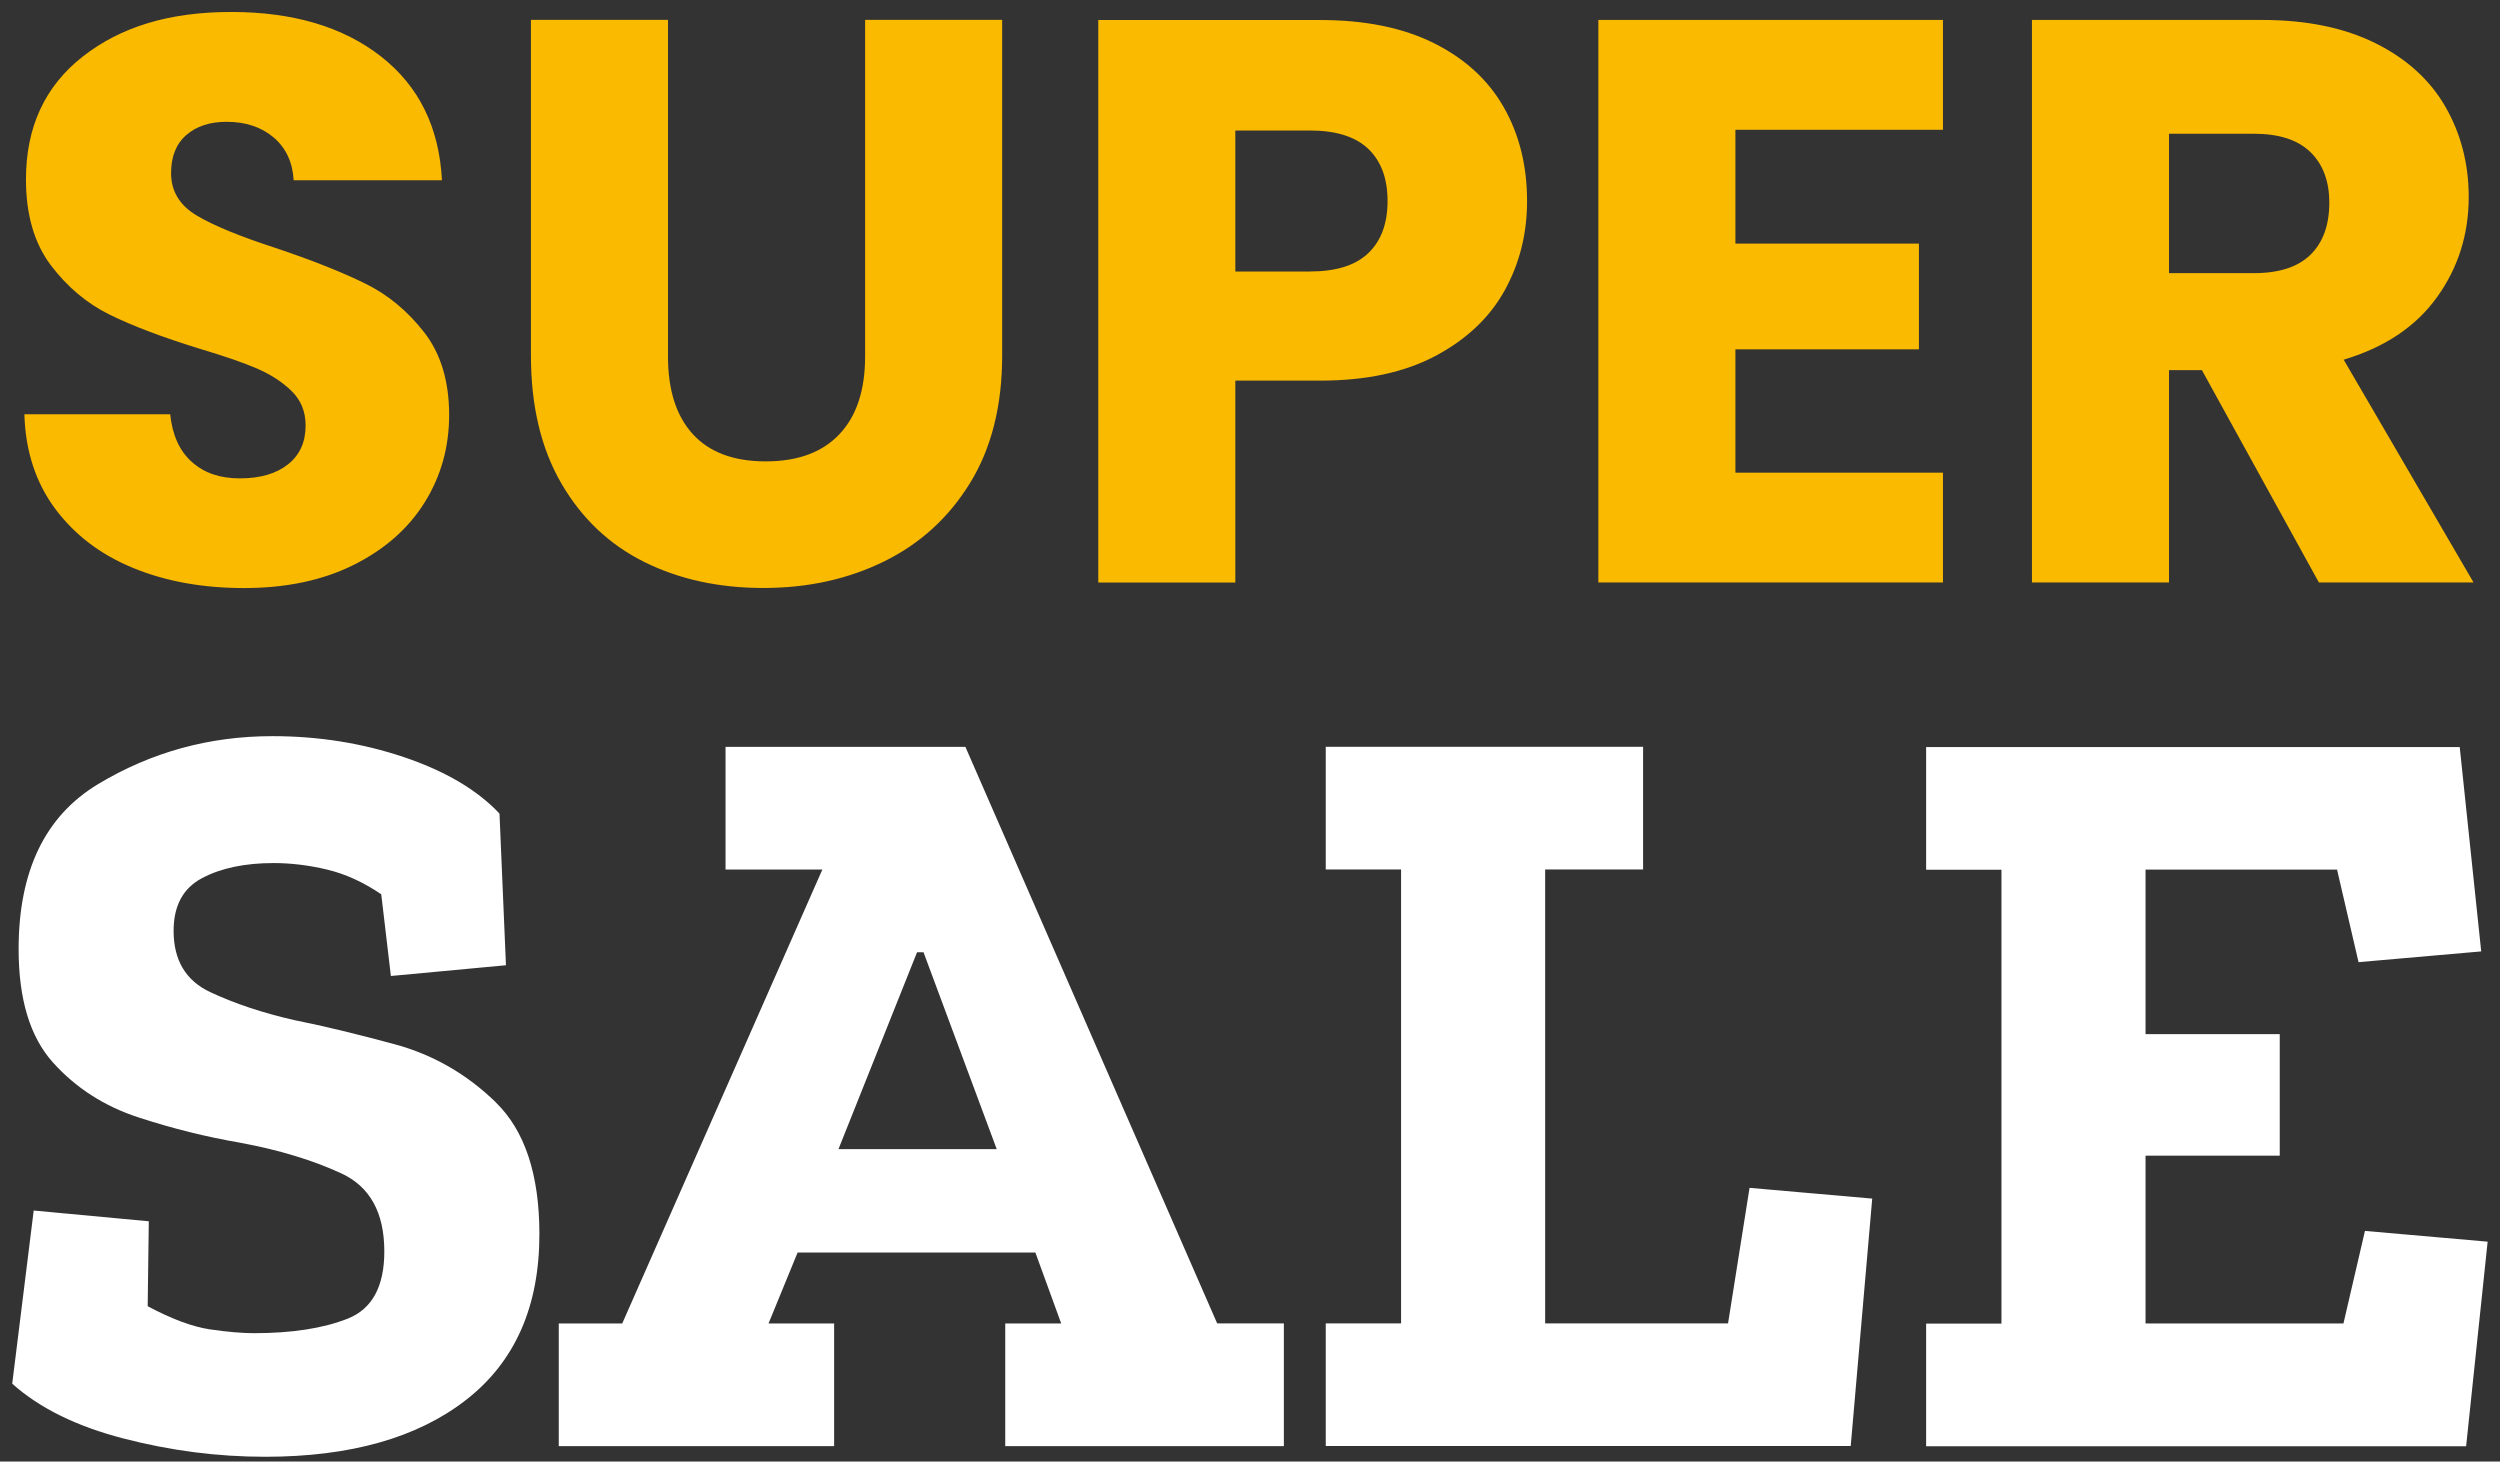 <svg xmlns="http://www.w3.org/2000/svg" fill="none" viewBox="0 0 195 114" height="114" width="195">
<rect x="0" y="0" width="195" height="114" fill="#333333" stroke="none"/>
<path fill="white" d="M194.034 96.85L184.466 96.012L182.789 103.23H167.352V90.144H177.82V80.664H167.352V67.83H182.29L183.966 75.048L193.534 74.21L191.858 58.27H150.238V67.837H156.113V103.242H150.238V112.808H192.357L194.034 96.868V96.85ZM146.033 93.491L136.465 92.652L134.788 103.223H120.522V67.818H128.161V58.252H103.409V67.818H109.284V103.223H103.409V112.79H144.356L146.033 93.491ZM65.401 89.632L71.529 74.278H72.035L77.744 89.632H65.407H65.401ZM100.141 103.223H94.938L75.302 58.258H56.592V67.824H64.144L48.534 103.23H43.584V112.796H65.062V103.23H59.945L62.214 97.695H80.758L82.774 103.23H78.409V112.796H100.141V103.23V103.223ZM38.676 85.983C36.407 83.776 33.781 82.266 30.791 81.453C27.801 80.645 25.181 80.01 22.943 79.566C20.483 79.005 18.301 78.278 16.396 77.384C14.491 76.491 13.541 74.894 13.541 72.601C13.541 70.647 14.281 69.273 15.767 68.49C17.247 67.707 19.108 67.319 21.346 67.319C22.69 67.319 24.071 67.485 25.502 67.824C26.926 68.163 28.337 68.804 29.737 69.754L30.489 76.127L39.465 75.289L38.96 63.46C37.227 61.617 34.737 60.144 31.494 59.053C28.251 57.962 24.836 57.42 21.254 57.42C16.328 57.42 11.803 58.665 7.66 61.155C3.517 63.645 1.452 67.935 1.452 74.031C1.452 77.945 2.346 80.898 4.14 82.883C5.928 84.867 8.153 86.297 10.81 87.16C13.467 88.029 16.112 88.683 18.739 89.133C21.759 89.694 24.386 90.489 26.624 91.524C28.861 92.56 29.977 94.588 29.977 97.608C29.977 100.351 29.028 102.095 27.123 102.854C25.218 103.606 22.789 103.988 19.824 103.988C18.874 103.988 17.727 103.889 16.384 103.692C15.04 103.495 13.418 102.897 11.519 101.886L11.606 95.26L2.629 94.421L0.953 107.927C3.079 109.831 5.971 111.255 9.639 112.204C13.301 113.154 16.982 113.628 20.674 113.628C27.333 113.628 32.56 112.149 36.364 109.184C40.168 106.219 42.073 101.917 42.073 96.264C42.073 91.623 40.939 88.196 38.676 85.989"></path>
<path fill="#FABA00" d="M169.183 10.432H175.81C177.771 10.432 179.238 10.913 180.218 11.868C181.198 12.83 181.685 14.137 181.685 15.807C181.685 17.558 181.192 18.914 180.218 19.869C179.238 20.825 177.771 21.305 175.81 21.305H169.183V10.432ZM192.936 45.431L182.807 28.055C186.013 27.099 188.442 25.472 190.088 23.179C191.734 20.886 192.56 18.285 192.56 15.369C192.56 12.787 191.956 10.444 190.748 8.336C189.54 6.235 187.715 4.576 185.28 3.368C182.844 2.16 179.891 1.556 176.433 1.556H158.493V45.431H169.183V28.868H171.747L180.872 45.431H192.936ZM151.551 10.118V1.556H124.672V45.431H151.551V36.869H135.362V27.247H149.677V19H135.362V10.124H151.551V10.118ZM102.169 21.182H96.356V10.179H102.169C104.21 10.179 105.733 10.66 106.731 11.616C107.73 12.577 108.23 13.927 108.23 15.678C108.23 17.428 107.73 18.784 106.731 19.74C105.733 20.701 104.21 21.176 102.169 21.176M119.111 15.684C119.111 12.935 118.507 10.494 117.298 8.373C116.09 6.247 114.277 4.583 111.861 3.374C109.444 2.166 106.485 1.562 102.983 1.562H85.666V45.437H96.356V29.688H102.983C106.565 29.688 109.567 29.041 111.984 27.753C114.401 26.465 116.195 24.763 117.36 22.661C118.525 20.559 119.111 18.236 119.111 15.69M41.413 1.556V27.74C41.413 31.661 42.203 34.983 43.787 37.707C45.371 40.438 47.529 42.478 50.254 43.834C52.985 45.19 56.08 45.862 59.538 45.862C62.997 45.862 66.135 45.178 68.946 43.797C71.757 42.423 74.001 40.383 75.666 37.67C77.331 34.965 78.169 31.648 78.169 27.734V1.55H67.479V27.802C67.479 30.428 66.813 32.45 65.481 33.861C64.15 35.279 62.233 35.988 59.73 35.988C57.227 35.988 55.334 35.279 54.039 33.861C52.745 32.443 52.103 30.422 52.103 27.802V1.55H41.413V1.556ZM19.035 45.868C22.327 45.868 25.181 45.264 27.598 44.056C30.014 42.848 31.858 41.221 33.128 39.181C34.398 37.14 35.033 34.866 35.033 32.37C35.033 29.744 34.385 27.599 33.097 25.934C31.802 24.27 30.273 22.994 28.504 22.125C26.735 21.25 24.429 20.331 21.599 19.376C18.763 18.458 16.68 17.607 15.348 16.812C14.016 16.023 13.344 14.913 13.344 13.502C13.344 12.213 13.739 11.221 14.534 10.531C15.323 9.847 16.365 9.501 17.66 9.501C19.158 9.501 20.391 9.908 21.346 10.722C22.302 11.536 22.826 12.651 22.906 14.063H34.472C34.262 9.939 32.678 6.721 29.718 4.404C26.759 2.092 22.863 0.934 18.03 0.934C13.196 0.934 9.423 2.092 6.464 4.404C3.505 6.715 2.025 9.914 2.025 13.995C2.025 16.744 2.673 18.975 3.961 20.683C5.25 22.39 6.797 23.684 8.585 24.56C10.379 25.435 12.691 26.31 15.527 27.186C17.487 27.771 18.997 28.289 20.058 28.751C21.118 29.207 22.018 29.793 22.746 30.502C23.473 31.211 23.837 32.104 23.837 33.189C23.837 34.484 23.381 35.495 22.462 36.222C21.544 36.949 20.292 37.313 18.714 37.313C17.136 37.313 15.921 36.888 14.966 36.031C14.004 35.18 13.443 33.935 13.276 32.314H1.902C1.982 35.186 2.79 37.646 4.306 39.686C5.829 41.726 7.857 43.267 10.403 44.309C12.944 45.351 15.822 45.868 19.028 45.868"></path>
</svg>
